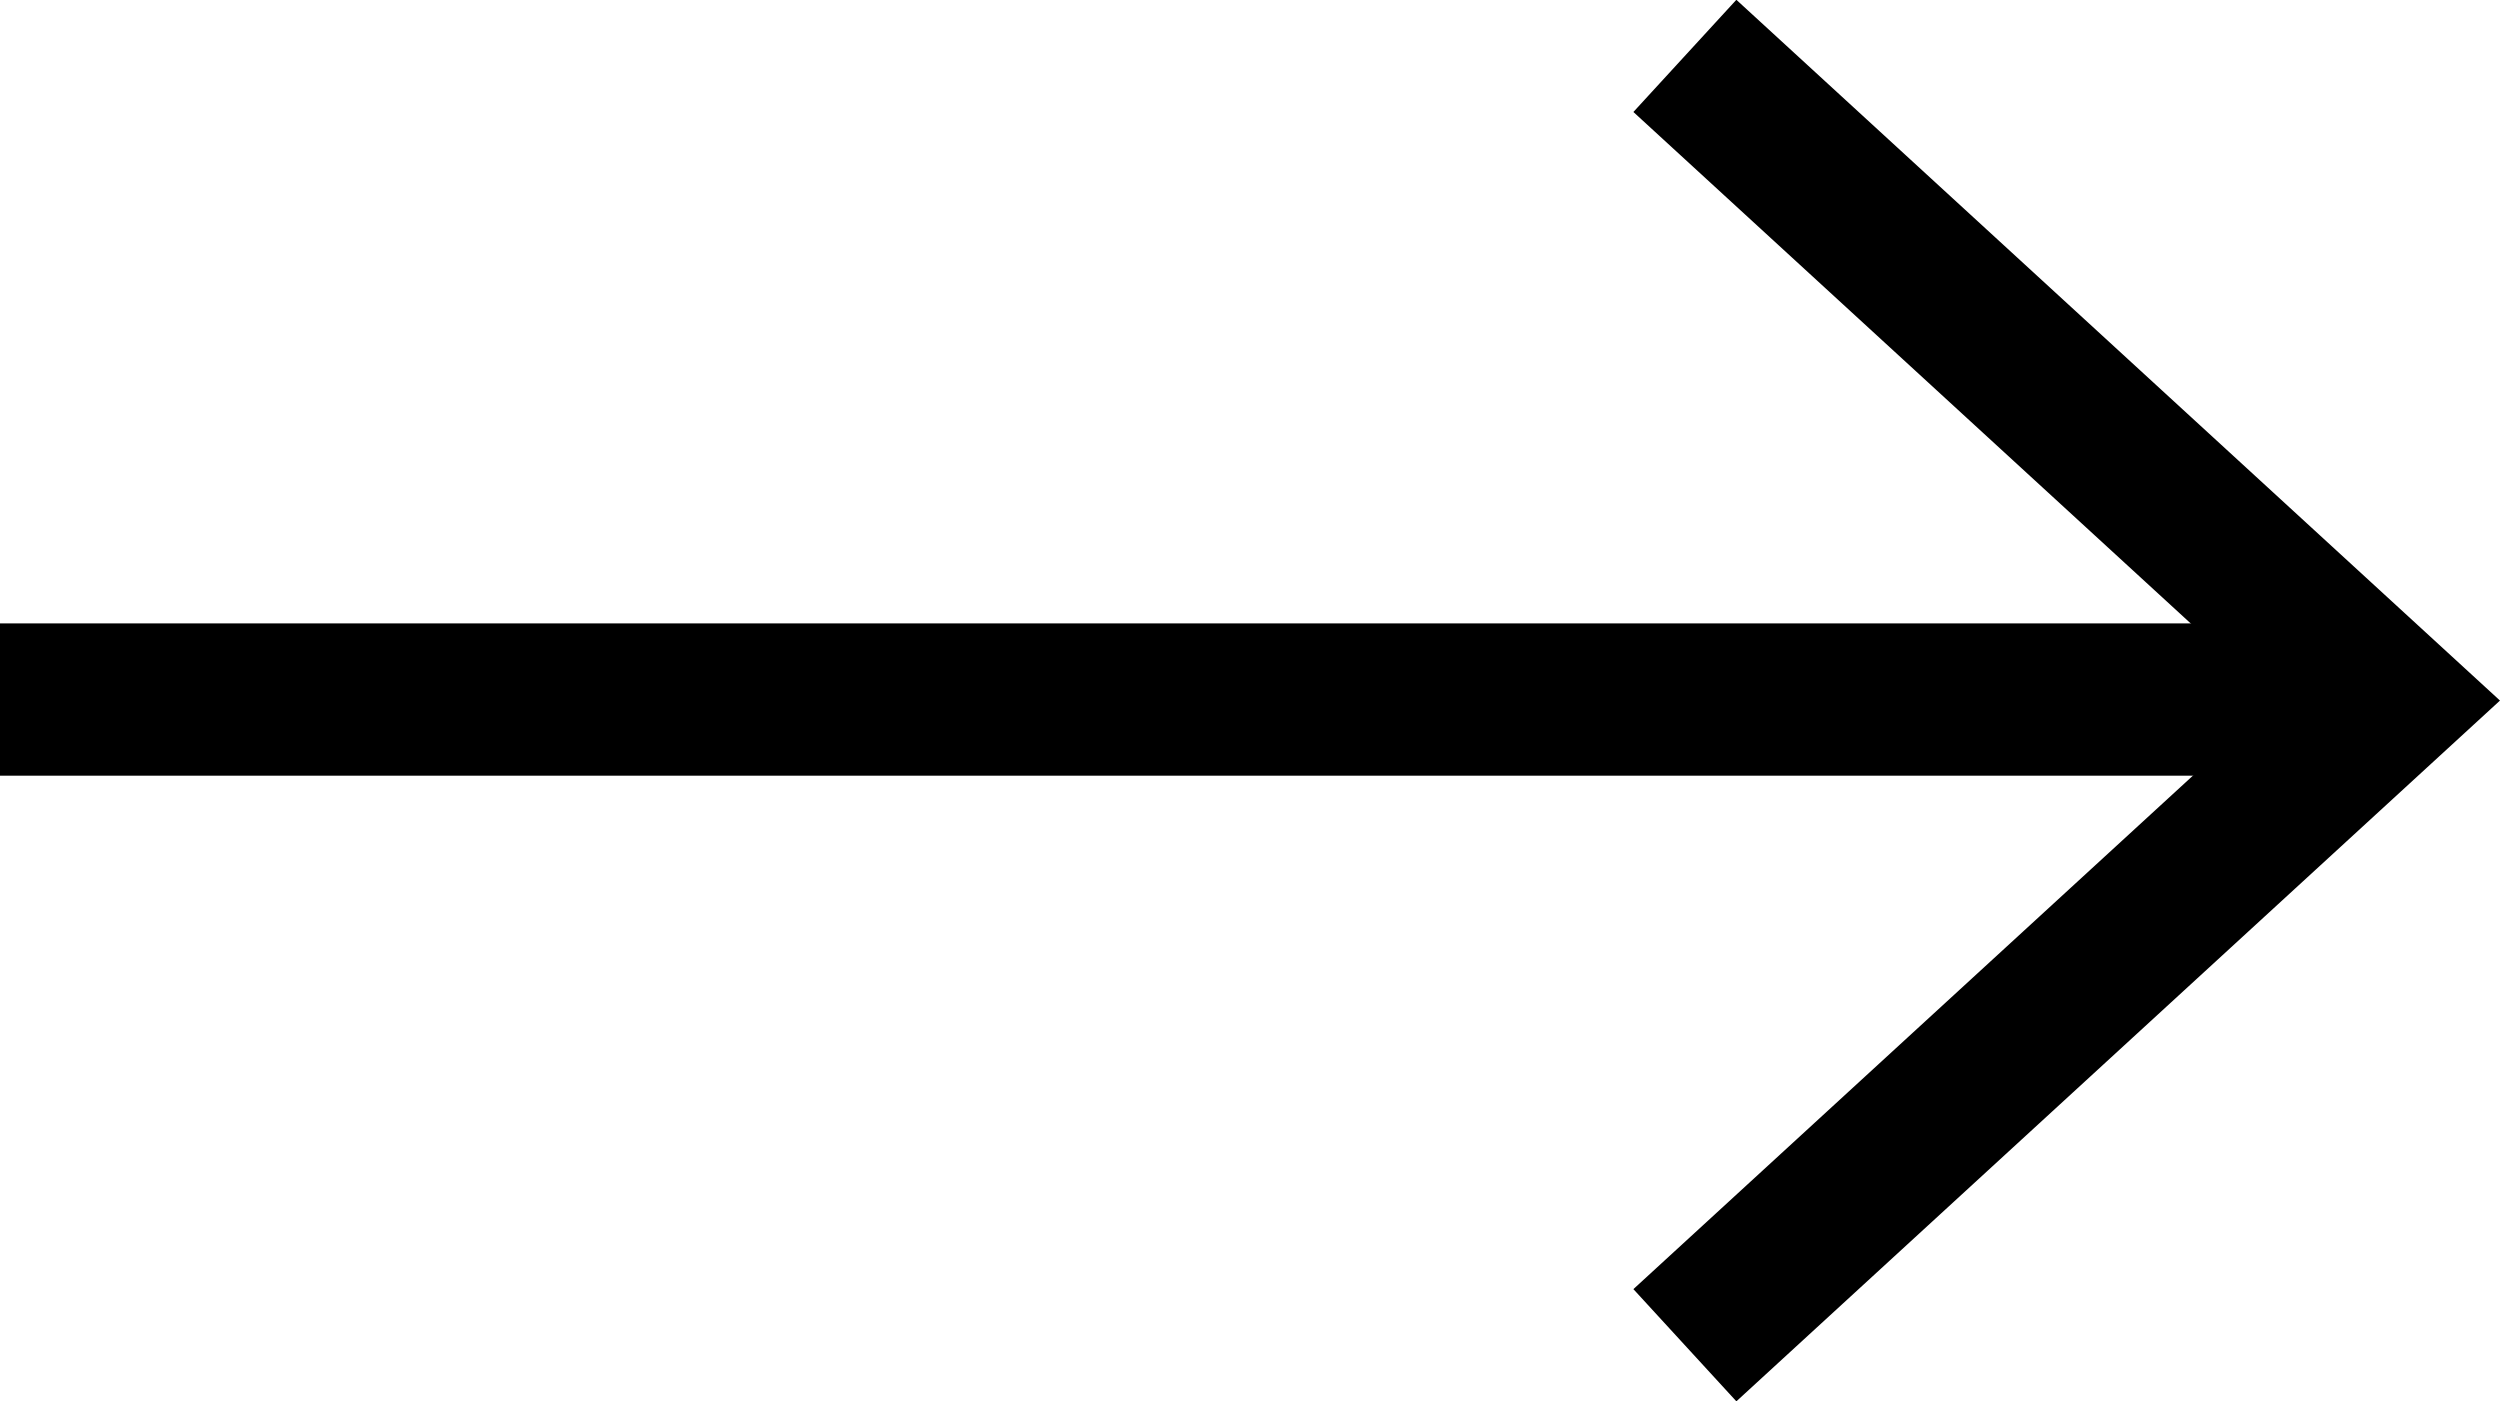 <svg xmlns="http://www.w3.org/2000/svg" width="49.25" height="27.607" viewBox="0 0 49.25 27.607"><g transform="translate(0 1.105)"><path d="M25.4,0,12.7,13.839,0,0" transform="translate(33.192 25.396) rotate(-90)" fill="none" stroke="#000" stroke-width="3"/><path d="M47.031,0H0" transform="translate(0 12.676)" fill="none" stroke="#000" stroke-width="3"/></g></svg>